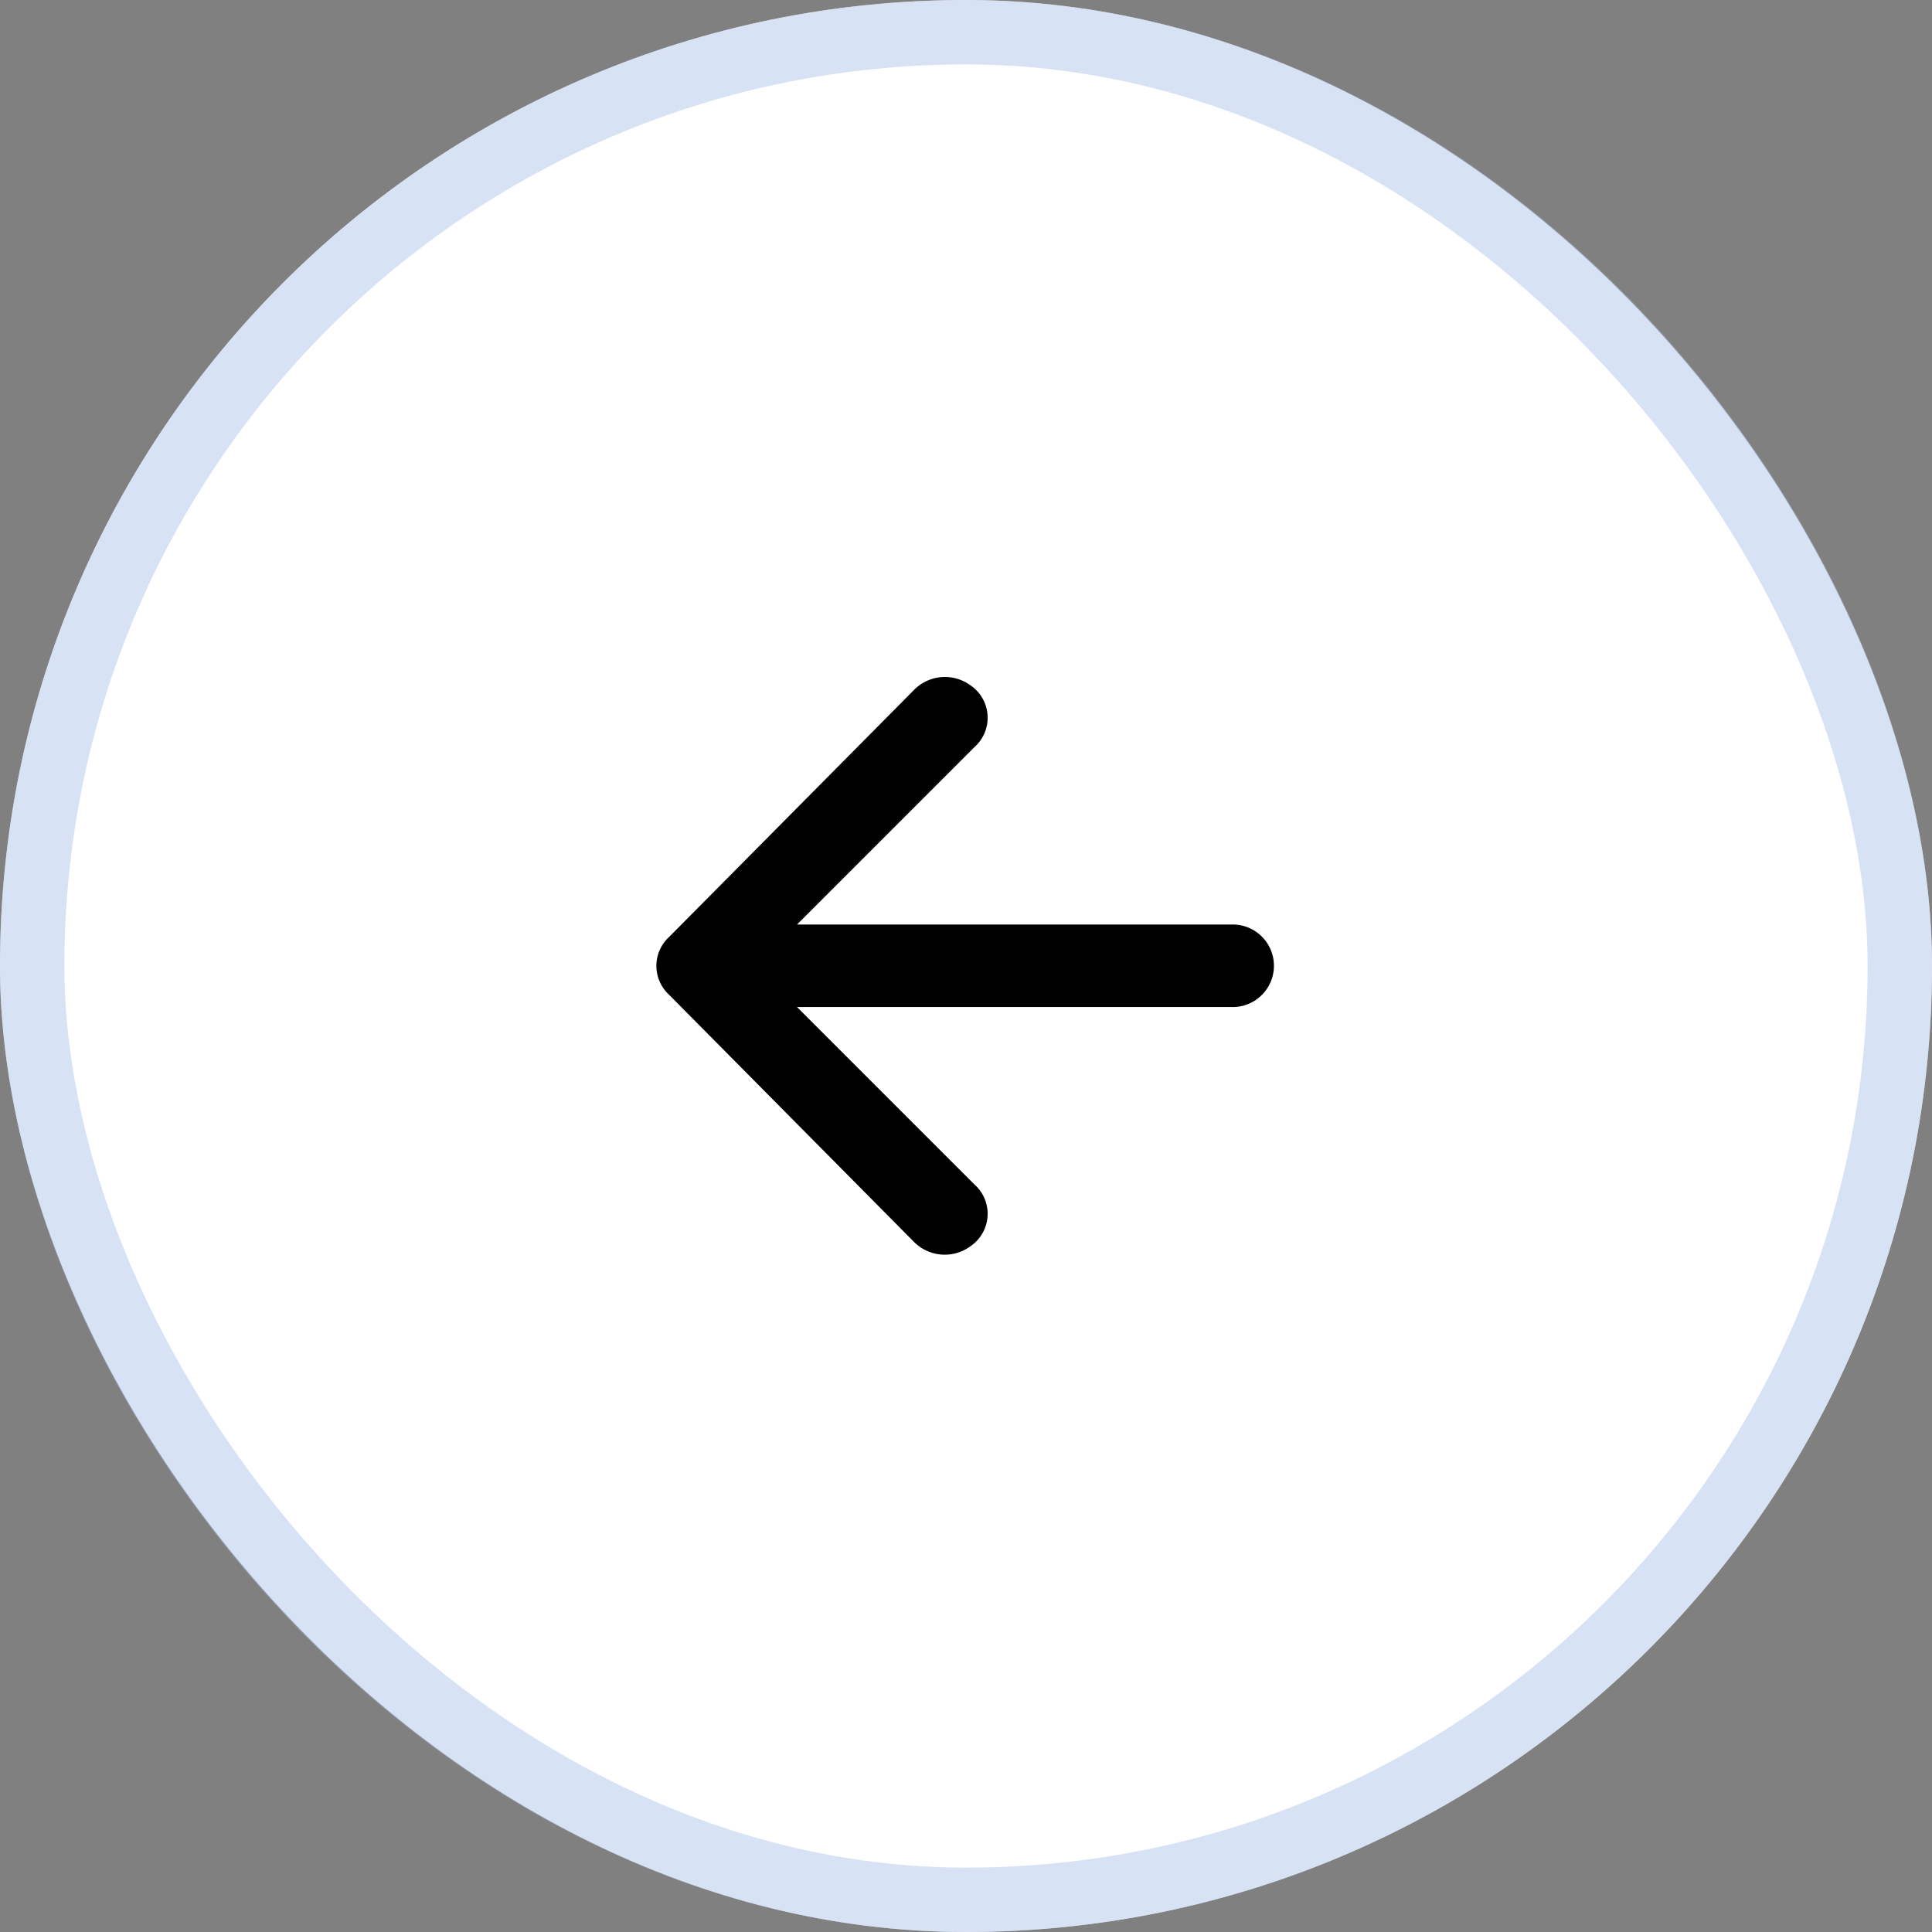 <svg id="Group_54938" data-name="Group 54938" xmlns="http://www.w3.org/2000/svg" width="30" height="30" viewBox="0 0 30 30">
  <rect x="0" y="0" width="30" height="30" fill="#808080" stroke="none"/>
  <g id="Rectangle_6104" data-name="Rectangle 6104" fill="#fff" stroke="rgba(179,199,237,0.5)" stroke-width="1">
    <rect width="30" height="30" rx="15" stroke="none"/>
    <rect x="0.5" y="0.5" width="29" height="29" rx="14.5" fill="none"/>
  </g>
  <g id="Layer_2" data-name="Layer 2" transform="translate(8 8)">
    <g id="invisible_box" data-name="invisible box">
      <rect id="Rectangle_6105" data-name="Rectangle 6105" width="14" height="14" fill="none"/>
    </g>
    <g id="Q3_icons" data-name="Q3 icons" transform="translate(2.191 2.516)">
      <path id="Path_40895" data-name="Path 40895" d="M13.009,18.777,9.2,14.933a.609.609,0,0,1,0-.9l3.811-3.844a.673.673,0,0,1,.865-.064.609.609,0,0,1,.064.961l-2.755,2.755h6.79a.641.641,0,0,1,0,1.281h-6.79l2.755,2.755a.609.609,0,0,1-.064.961A.673.673,0,0,1,13.009,18.777Z" transform="translate(-9 -10.001)"/>
    </g>
  </g>
</svg>

